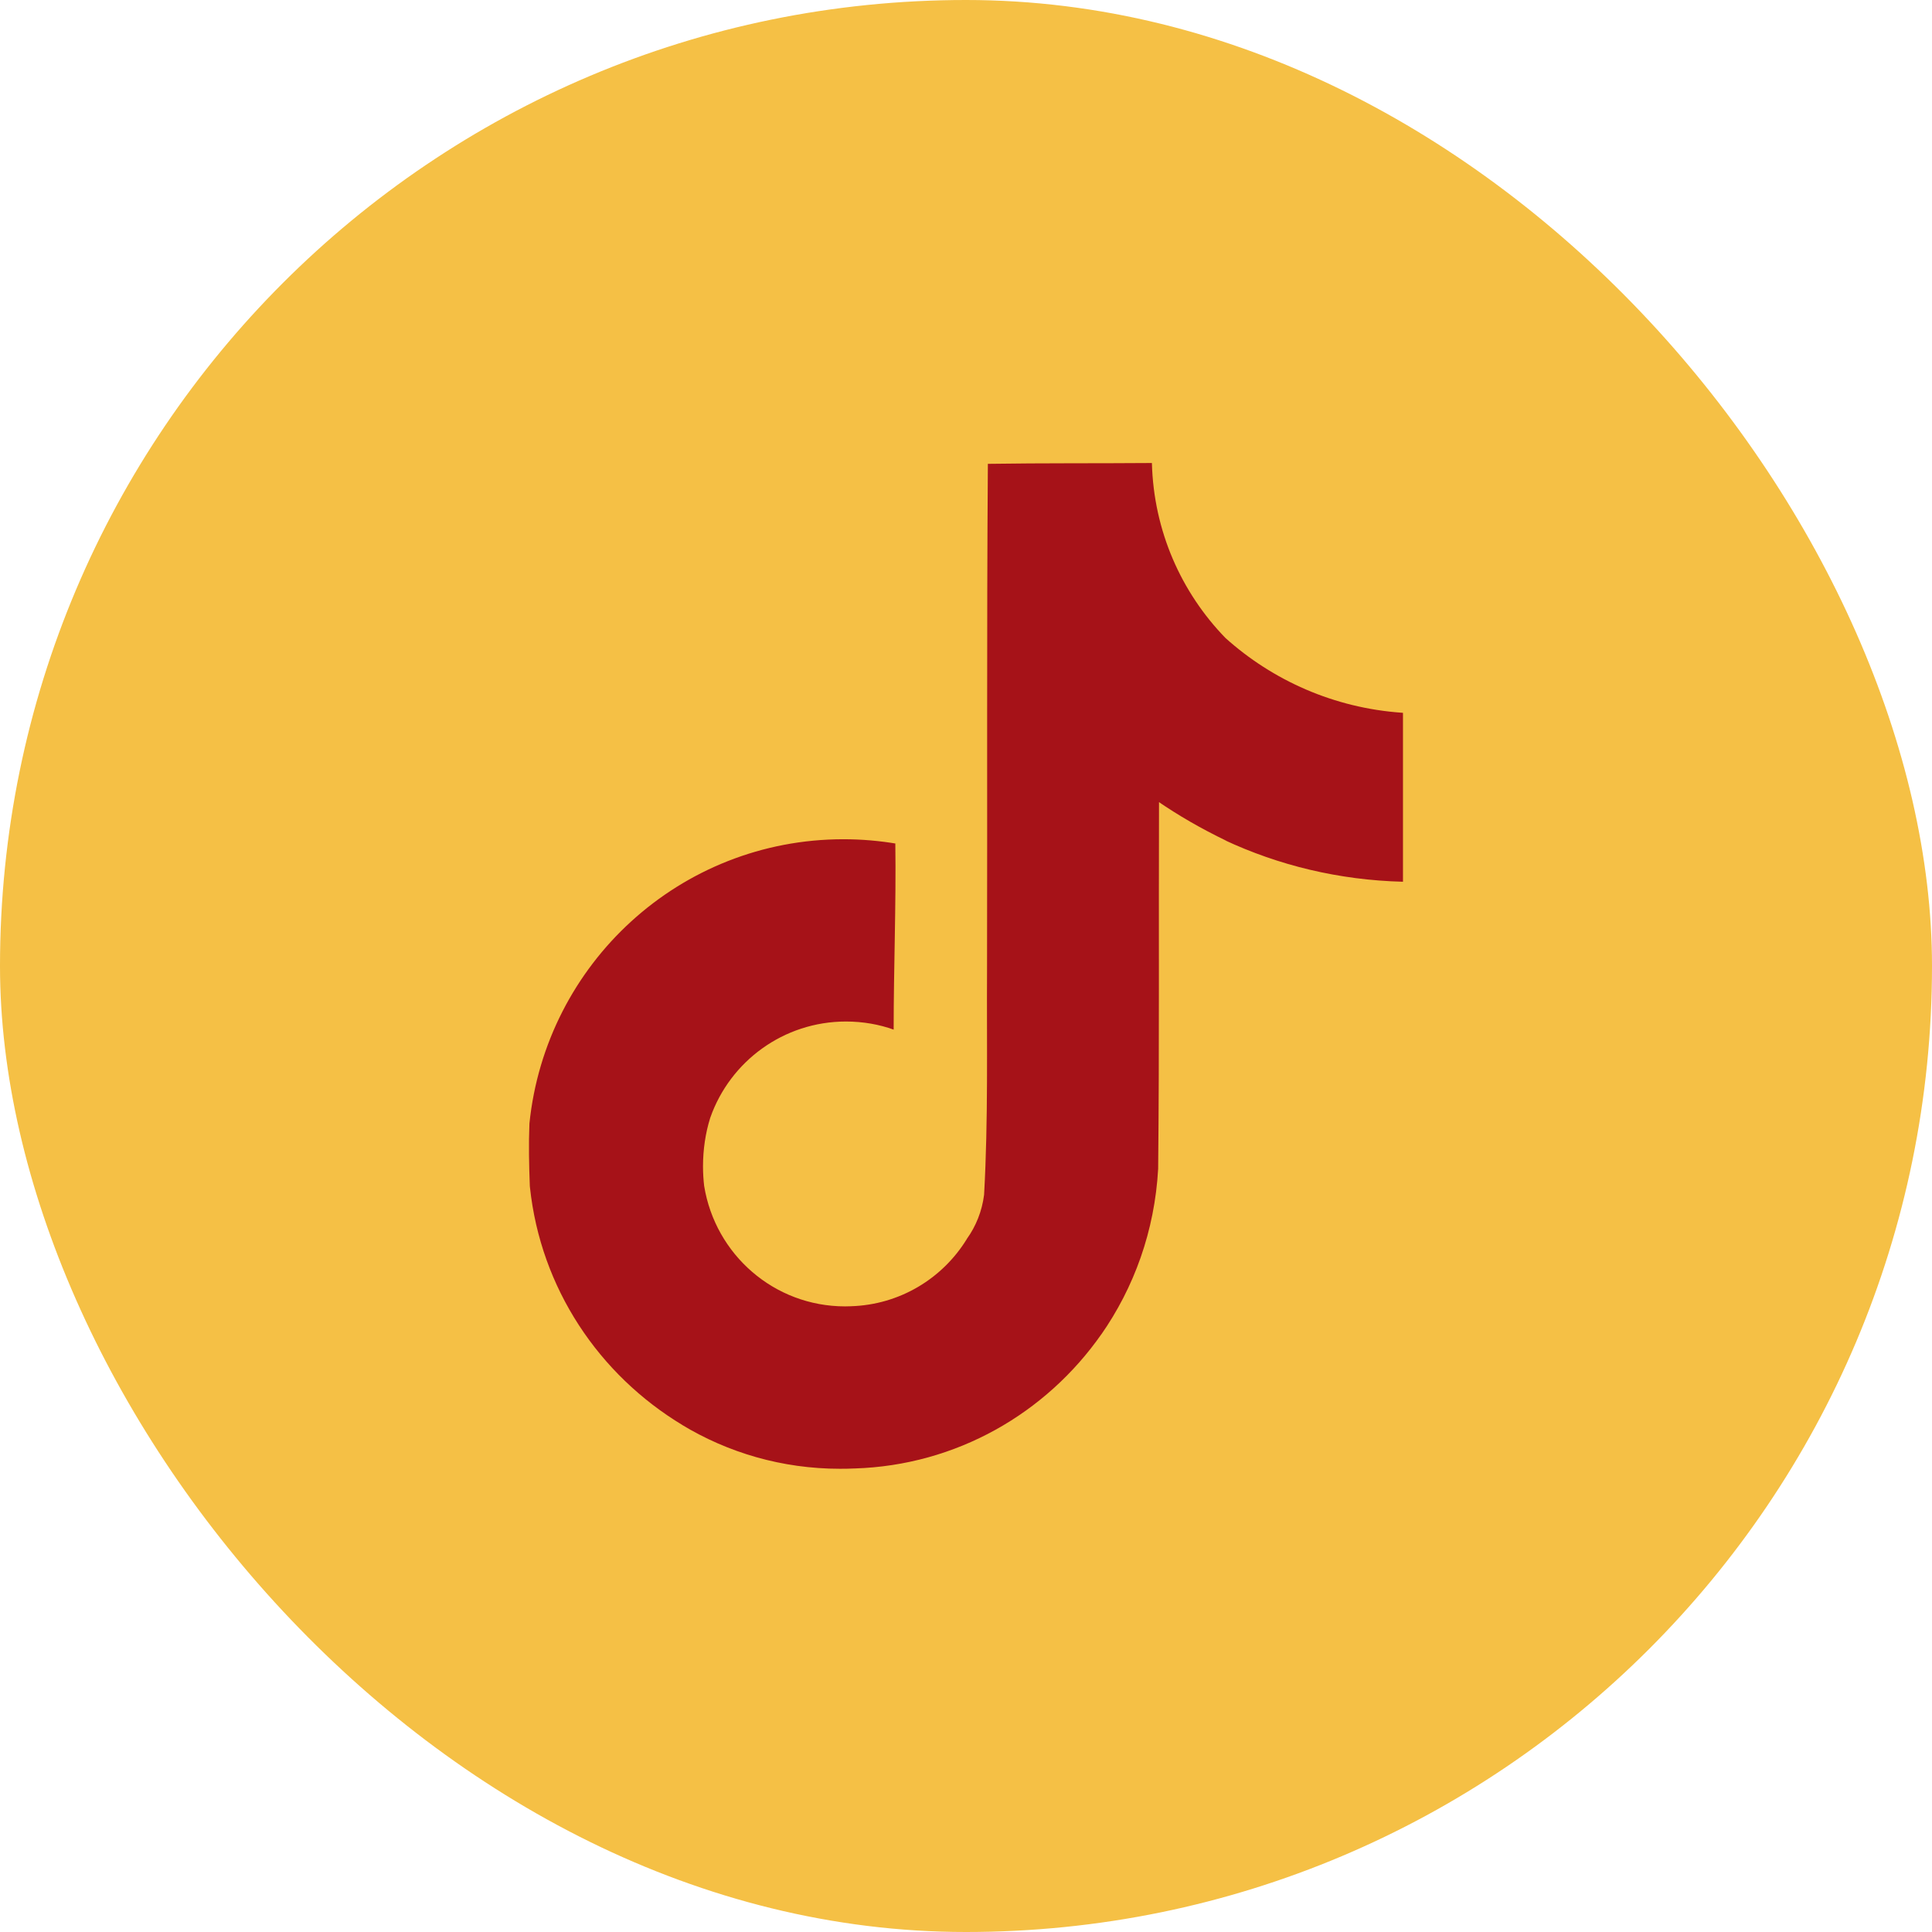 <svg width="72" height="72" viewBox="0 0 72 72" fill="none" xmlns="http://www.w3.org/2000/svg">
<rect width="72" height="72" rx="36" fill="#F5C045"/>
<path d="M36.82 17.286C38.866 17.255 40.898 17.271 42.928 17.255C42.995 19.794 44.025 22.079 45.664 23.771L45.661 23.769C47.425 25.357 49.72 26.387 52.25 26.562L52.285 26.565V32.86C49.895 32.8 47.648 32.249 45.621 31.301L45.724 31.344C44.744 30.872 43.915 30.389 43.127 29.849L43.193 29.891C43.178 34.452 43.208 39.014 43.161 43.559C43.032 45.875 42.263 47.987 41.028 49.751L41.053 49.712C38.987 52.67 35.642 54.611 31.839 54.726H31.821C31.668 54.734 31.486 54.737 31.304 54.737C29.141 54.737 27.12 54.135 25.398 53.089L25.448 53.117C22.312 51.231 20.15 48.004 19.75 44.25L19.745 44.199C19.714 43.417 19.699 42.636 19.73 41.871C20.343 35.897 25.348 31.276 31.431 31.276C32.115 31.276 32.785 31.335 33.436 31.446L33.366 31.436C33.398 33.747 33.304 36.06 33.304 38.371C32.775 38.18 32.165 38.069 31.529 38.069C29.194 38.069 27.207 39.561 26.473 41.645L26.461 41.682C26.295 42.216 26.199 42.83 26.199 43.465C26.199 43.722 26.215 43.977 26.245 44.227L26.242 44.197C26.657 46.755 28.85 48.685 31.494 48.685C31.57 48.685 31.645 48.684 31.72 48.68H31.709C33.538 48.625 35.125 47.641 36.023 46.187L36.035 46.165C36.369 45.7 36.597 45.137 36.674 44.526L36.675 44.509C36.831 41.712 36.769 38.932 36.784 36.136C36.799 29.841 36.769 23.561 36.815 17.282L36.82 17.286Z" fill="#A61218"/>
</svg>
